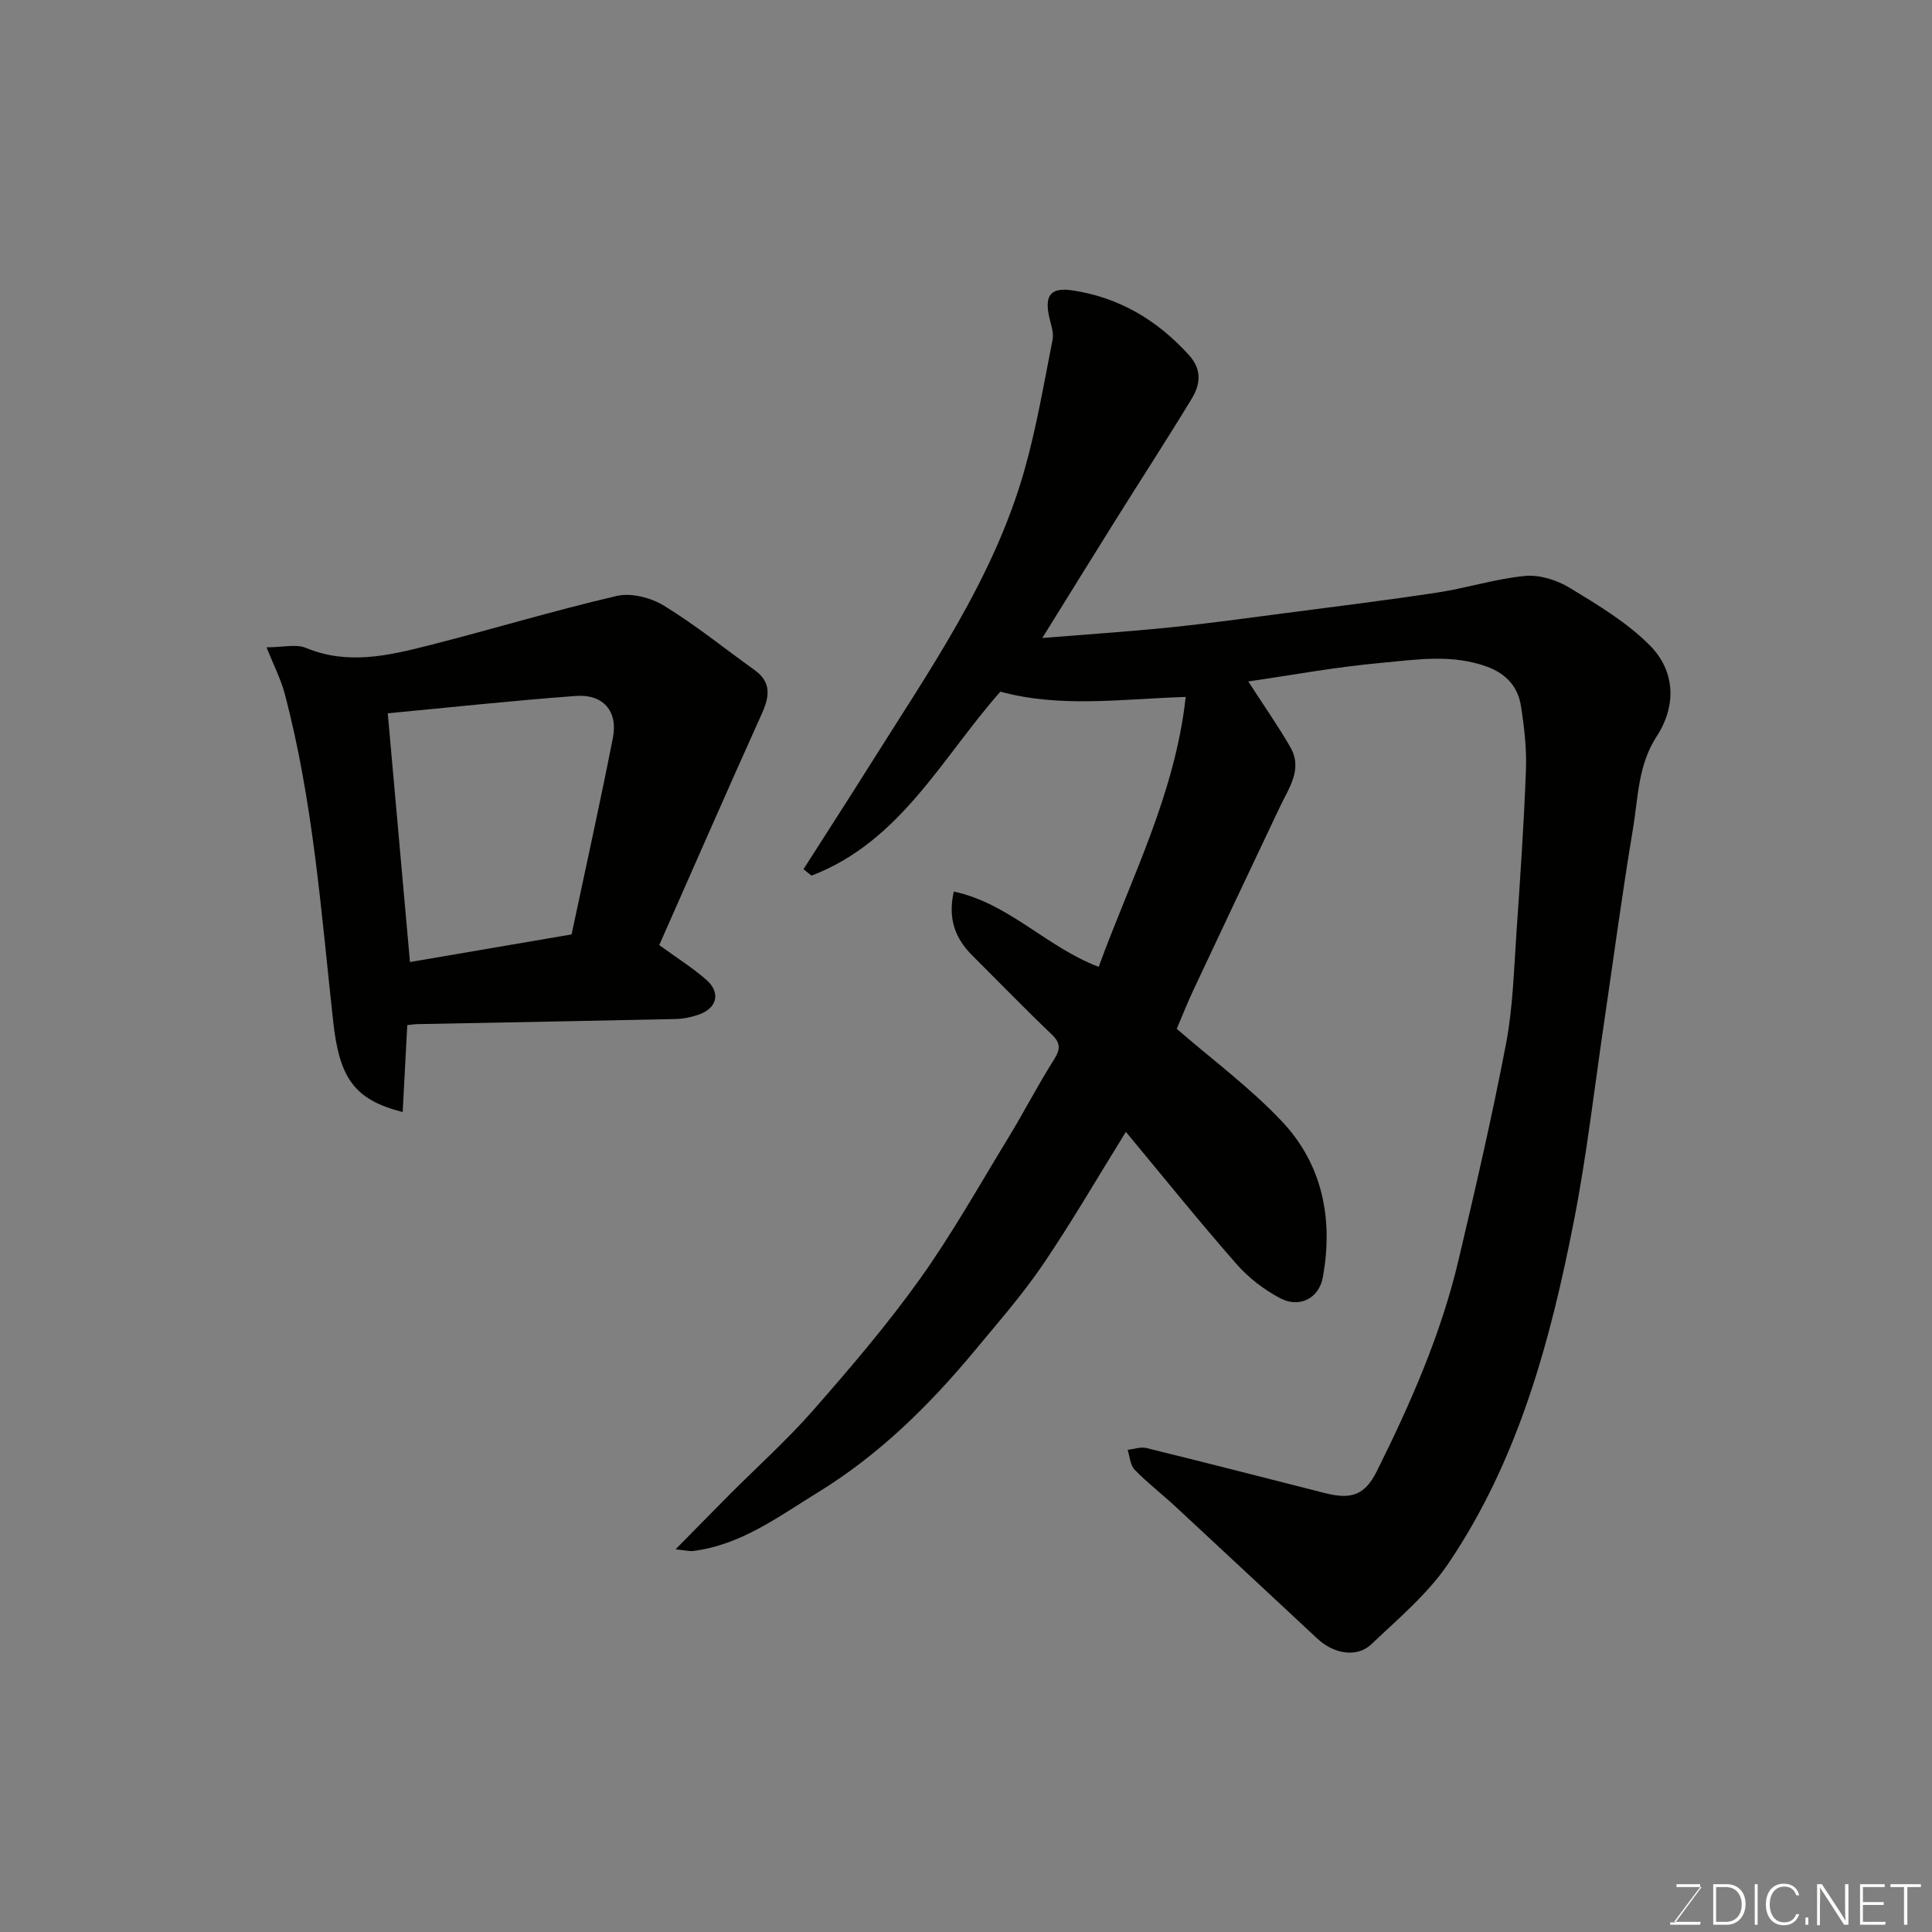 <svg enable-background="new 0 0 400 400" viewBox="0 0 400 400" xmlns="http://www.w3.org/2000/svg"><rect x="0" y="0" width="400" height="400" fill="#808080" stroke="none"/><path d="m258.44 141.09c2.96 4.59 6.03 8.97 8.7 13.58 2.64 4.57-.29 8.46-2.16 12.41-5.99 12.64-11.98 25.28-17.92 37.94-1.31 2.79-2.43 5.67-3.43 7.99 7.33 6.36 15.18 12.16 21.78 19.16 8.44 8.95 10.65 20.3 8.47 32.27-.81 4.43-4.86 6.4-8.77 4.37-3.36-1.75-6.58-4.23-9.08-7.07-7.75-8.84-15.13-18.01-22.93-27.4-5.98 9.64-11.27 18.79-17.2 27.51-4.23 6.21-9.22 11.91-14.03 17.71-9.41 11.34-19.85 21.64-32.46 29.38-8.14 4.99-15.95 10.93-25.89 12.17-.79.1-1.62-.14-3.65-.34 4.22-4.28 7.65-7.79 11.11-11.27 5.81-5.83 11.97-11.35 17.39-17.53 7.67-8.75 15.27-17.64 22.03-27.09 6.72-9.4 12.4-19.55 18.43-29.43 3.22-5.29 6.05-10.81 9.37-16.04 1.39-2.2 1.42-3.47-.51-5.3-5.54-5.29-10.88-10.8-16.31-16.21-3.49-3.47-5.21-7.48-3.91-13.31 11.39 2.41 19.18 11.47 30 15.59 6.66-18.27 15.78-35.64 18.02-55.89-13.26.42-25.87 2.31-38.37-1.09-12.04 13.58-20.67 31.04-39.1 38.09-.56-.44-1.11-.89-1.67-1.33 4.59-7.2 9.23-14.36 13.77-21.59 12.21-19.47 25.53-38.41 31.93-60.86 2.53-8.89 4.07-18.07 5.87-27.15.3-1.5-.36-3.22-.71-4.8-.95-4.34.27-6.12 4.82-5.44 9.63 1.44 17.59 6.15 24.14 13.41 2.76 3.05 2.33 6.09.55 9.04-5.08 8.36-10.41 16.57-15.6 24.86-5 7.98-9.94 16-15.32 24.66 9.36-.76 17.84-1.32 26.29-2.18 7.82-.79 15.6-1.87 23.4-2.89 10.71-1.4 21.43-2.72 32.11-4.34 6.09-.93 12.06-2.86 18.17-3.44 3-.28 6.58.86 9.22 2.46 5.83 3.55 11.88 7.16 16.62 11.95 5.26 5.31 5.5 12.49 1.39 18.8-3.9 5.99-3.83 12.72-4.92 19.21-2.24 13.38-4.02 26.83-6 40.25-2.01 13.58-3.56 27.26-6.19 40.72-4.89 25.03-11.53 49.62-26.02 71.07-4.25 6.3-10.36 11.41-15.94 16.72-2.96 2.82-7.72 2.05-11.13-1.11-9.82-9.12-19.61-18.29-29.44-27.4-2.78-2.58-5.8-4.9-8.43-7.61-.93-.95-1.01-2.73-1.47-4.13 1.3-.14 2.7-.66 3.9-.37 12.32 3.03 24.62 6.19 36.92 9.32 5.55 1.41 8.31.43 10.81-4.59 6.98-14.02 13.27-28.34 16.88-43.64 3.52-14.88 6.97-29.8 9.84-44.81 1.44-7.56 1.63-15.36 2.16-23.07.78-11.19 1.54-22.39 1.96-33.6.16-4.41-.35-8.9-1.04-13.27-.62-3.95-3.05-6.65-6.99-8.1-7.22-2.66-14.59-1.48-21.82-.81-9.44.84-18.78 2.57-27.64 3.86z" fill="#010100"/><path d="m84.32 212.24c-.33 6.24-.63 12-.95 18-10.08-2.57-13.11-7.07-14.4-18.85-2.49-22.75-4.15-45.63-10.05-67.86-.78-2.93-2.21-5.68-3.74-9.51 3.36 0 6.11-.74 8.19.13 8.57 3.55 16.92 1.62 25.22-.48 13.07-3.31 25.98-7.24 39.11-10.29 2.98-.69 7.06.36 9.77 2.02 6.52 4 12.53 8.85 18.76 13.33 3.57 2.57 3.08 5.54 1.46 9.12-7.21 15.99-14.23 32.07-21.2 47.82 3.74 2.72 6.94 4.72 9.74 7.18 3.07 2.7 2.24 5.93-1.68 7.26-1.51.51-3.16.84-4.75.87-17.76.39-35.53.71-53.3 1.05-.63 0-1.27.11-2.18.21zm.56-13.06c10.68-1.82 21.69-3.71 33.46-5.72 2.83-13.37 5.86-26.99 8.55-40.68 1.09-5.53-2-9.11-7.67-8.69-13.03.96-26.02 2.37-38.94 3.59 1.57 17.55 3.05 34.19 4.6 51.5z" fill="#010100"/><g fill="#fbfcfa"><path d="m346.9 398 5.4-7.3h-5.2v-.6h4.9v.6l-5.4 7.2h5.5l-.1.6h-6.2v-.5z"/><path d="m354.7 390.1h2.8c2.3 0 3.9 1.6 3.9 4.1s-1.6 4.3-3.9 4.3h-2.8zm.6 7.8h2c2.2 0 3.3-1.6 3.3-3.6 0-1.8-1-3.6-3.3-3.6h-2z"/><path d="m363.9 390.1v8.4h-.6v-8.4z"/><path d="m372.5 396.3c-.4 1.3-1.4 2.3-3.2 2.3-2.4 0-3.7-1.9-3.7-4.3 0-2.3 1.2-4.3 3.7-4.3 1.8 0 2.9 1 3.2 2.4h-.6c-.4-1.1-1.1-1.8-2.5-1.8-2.1 0-3 1.9-3 3.7s.9 3.7 3 3.7c1.4 0 2.1-.7 2.5-1.7z"/><path d="m373.8 398.5v-1.5h.6v1.5z"/><path d="m376.2 398.5v-8.4h1c1.3 2 4.4 6.6 4.9 7.6-.1-1.2-.1-2.4-.1-3.8v-3.8h.7v8.4h-.9c-1.2-1.9-4.4-6.8-5-7.7.1 1.1 0 2.3 0 3.9v3.9h-.6z"/><path d="m390 394.4h-4.3v3.5h4.7l-.1.6h-5.2v-8.4h5.1v.6h-4.5v3.1h4.3z"/><path d="m394.2 390.7h-2.8v-.6h6.3v.6h-2.8v7.8h-.7z"/></g></svg>